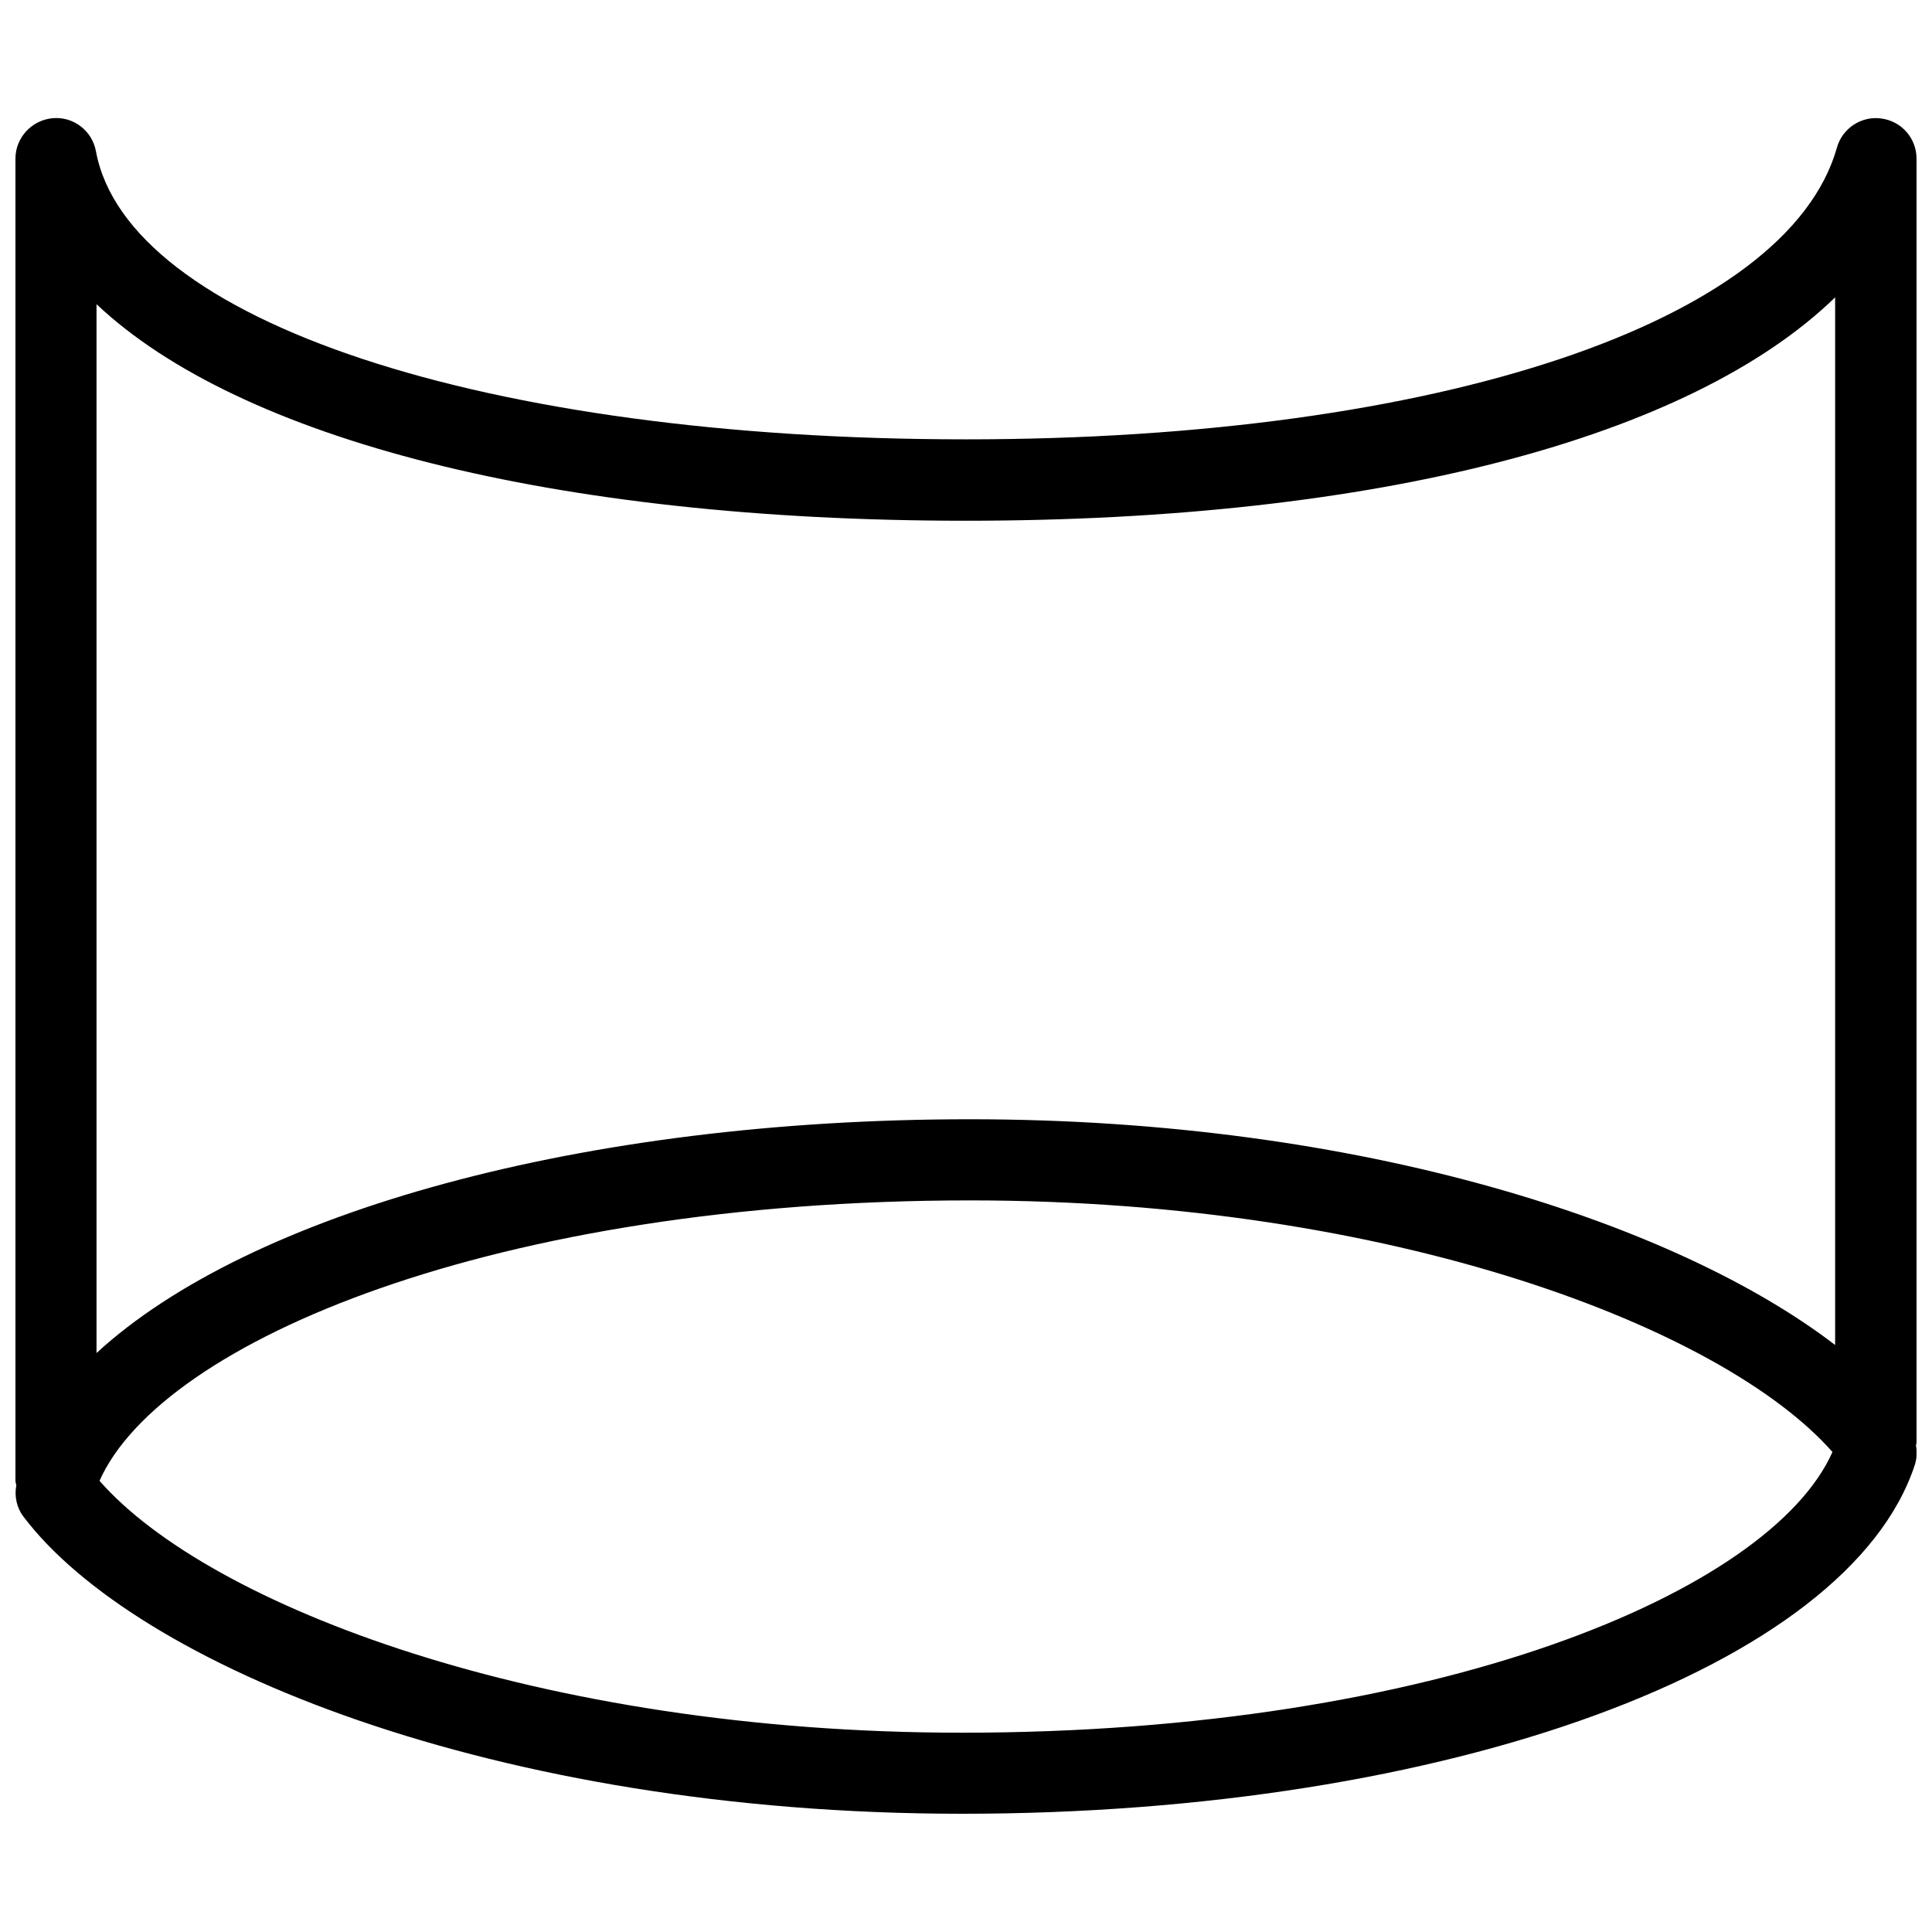 <?xml version="1.0" encoding="UTF-8"?>
<!-- Uploaded to: SVG Repo, www.svgrepo.com, Generator: SVG Repo Mixer Tools -->
<svg width="800px" height="800px" version="1.1" viewBox="144 144 512 512" xmlns="http://www.w3.org/2000/svg">
 <defs>
  <clipPath id="a">
   <path d="m148.09 175h503.81v450h-503.81z"/>
  </clipPath>
 </defs>
 <g clip-path="url(#a)">
  <path d="m651.9 186.04c0-5.352-3.938-9.918-9.289-10.629-5.273-0.789-10.391 2.598-11.809 7.715-13.066 46.289-105.8 77.305-230.81 77.305-127.45 0-222.3-31.41-230.57-76.359-1.023-5.512-6.062-9.289-11.57-8.738-5.512 0.555-9.762 5.199-9.762 10.707v350.38c0 0.395 0.156 0.789 0.234 1.18-0.551 2.914 0.078 5.984 1.969 8.422 29.598 39.047 124.54 78.641 248.68 78.641 128.63 0 234.82-38.887 252.46-92.418 0.551-1.73 0.629-3.465 0.316-5.195 0.078-0.473 0.234-0.867 0.234-1.34-0.078 0.008-0.078-339.67-0.078-339.67zm-482.32 38.574c37.863 35.738 121.31 57.387 230.34 57.387 109.18 0 192.08-21.965 230.41-59.199v277.64c-41.723-32.039-125.24-59.828-229.31-59.828-102.65 0-190.98 24.719-231.44 61.953v-277.96zm229.31 378.57c-112.02 0-199.63-33.77-228.52-66.754 16.531-37.078 105.17-74.312 230.73-74.312 112.02 0 199.55 33.77 228.52 66.676-16.531 37.156-105.17 74.391-230.73 74.391z"/>
 </g>
</svg>